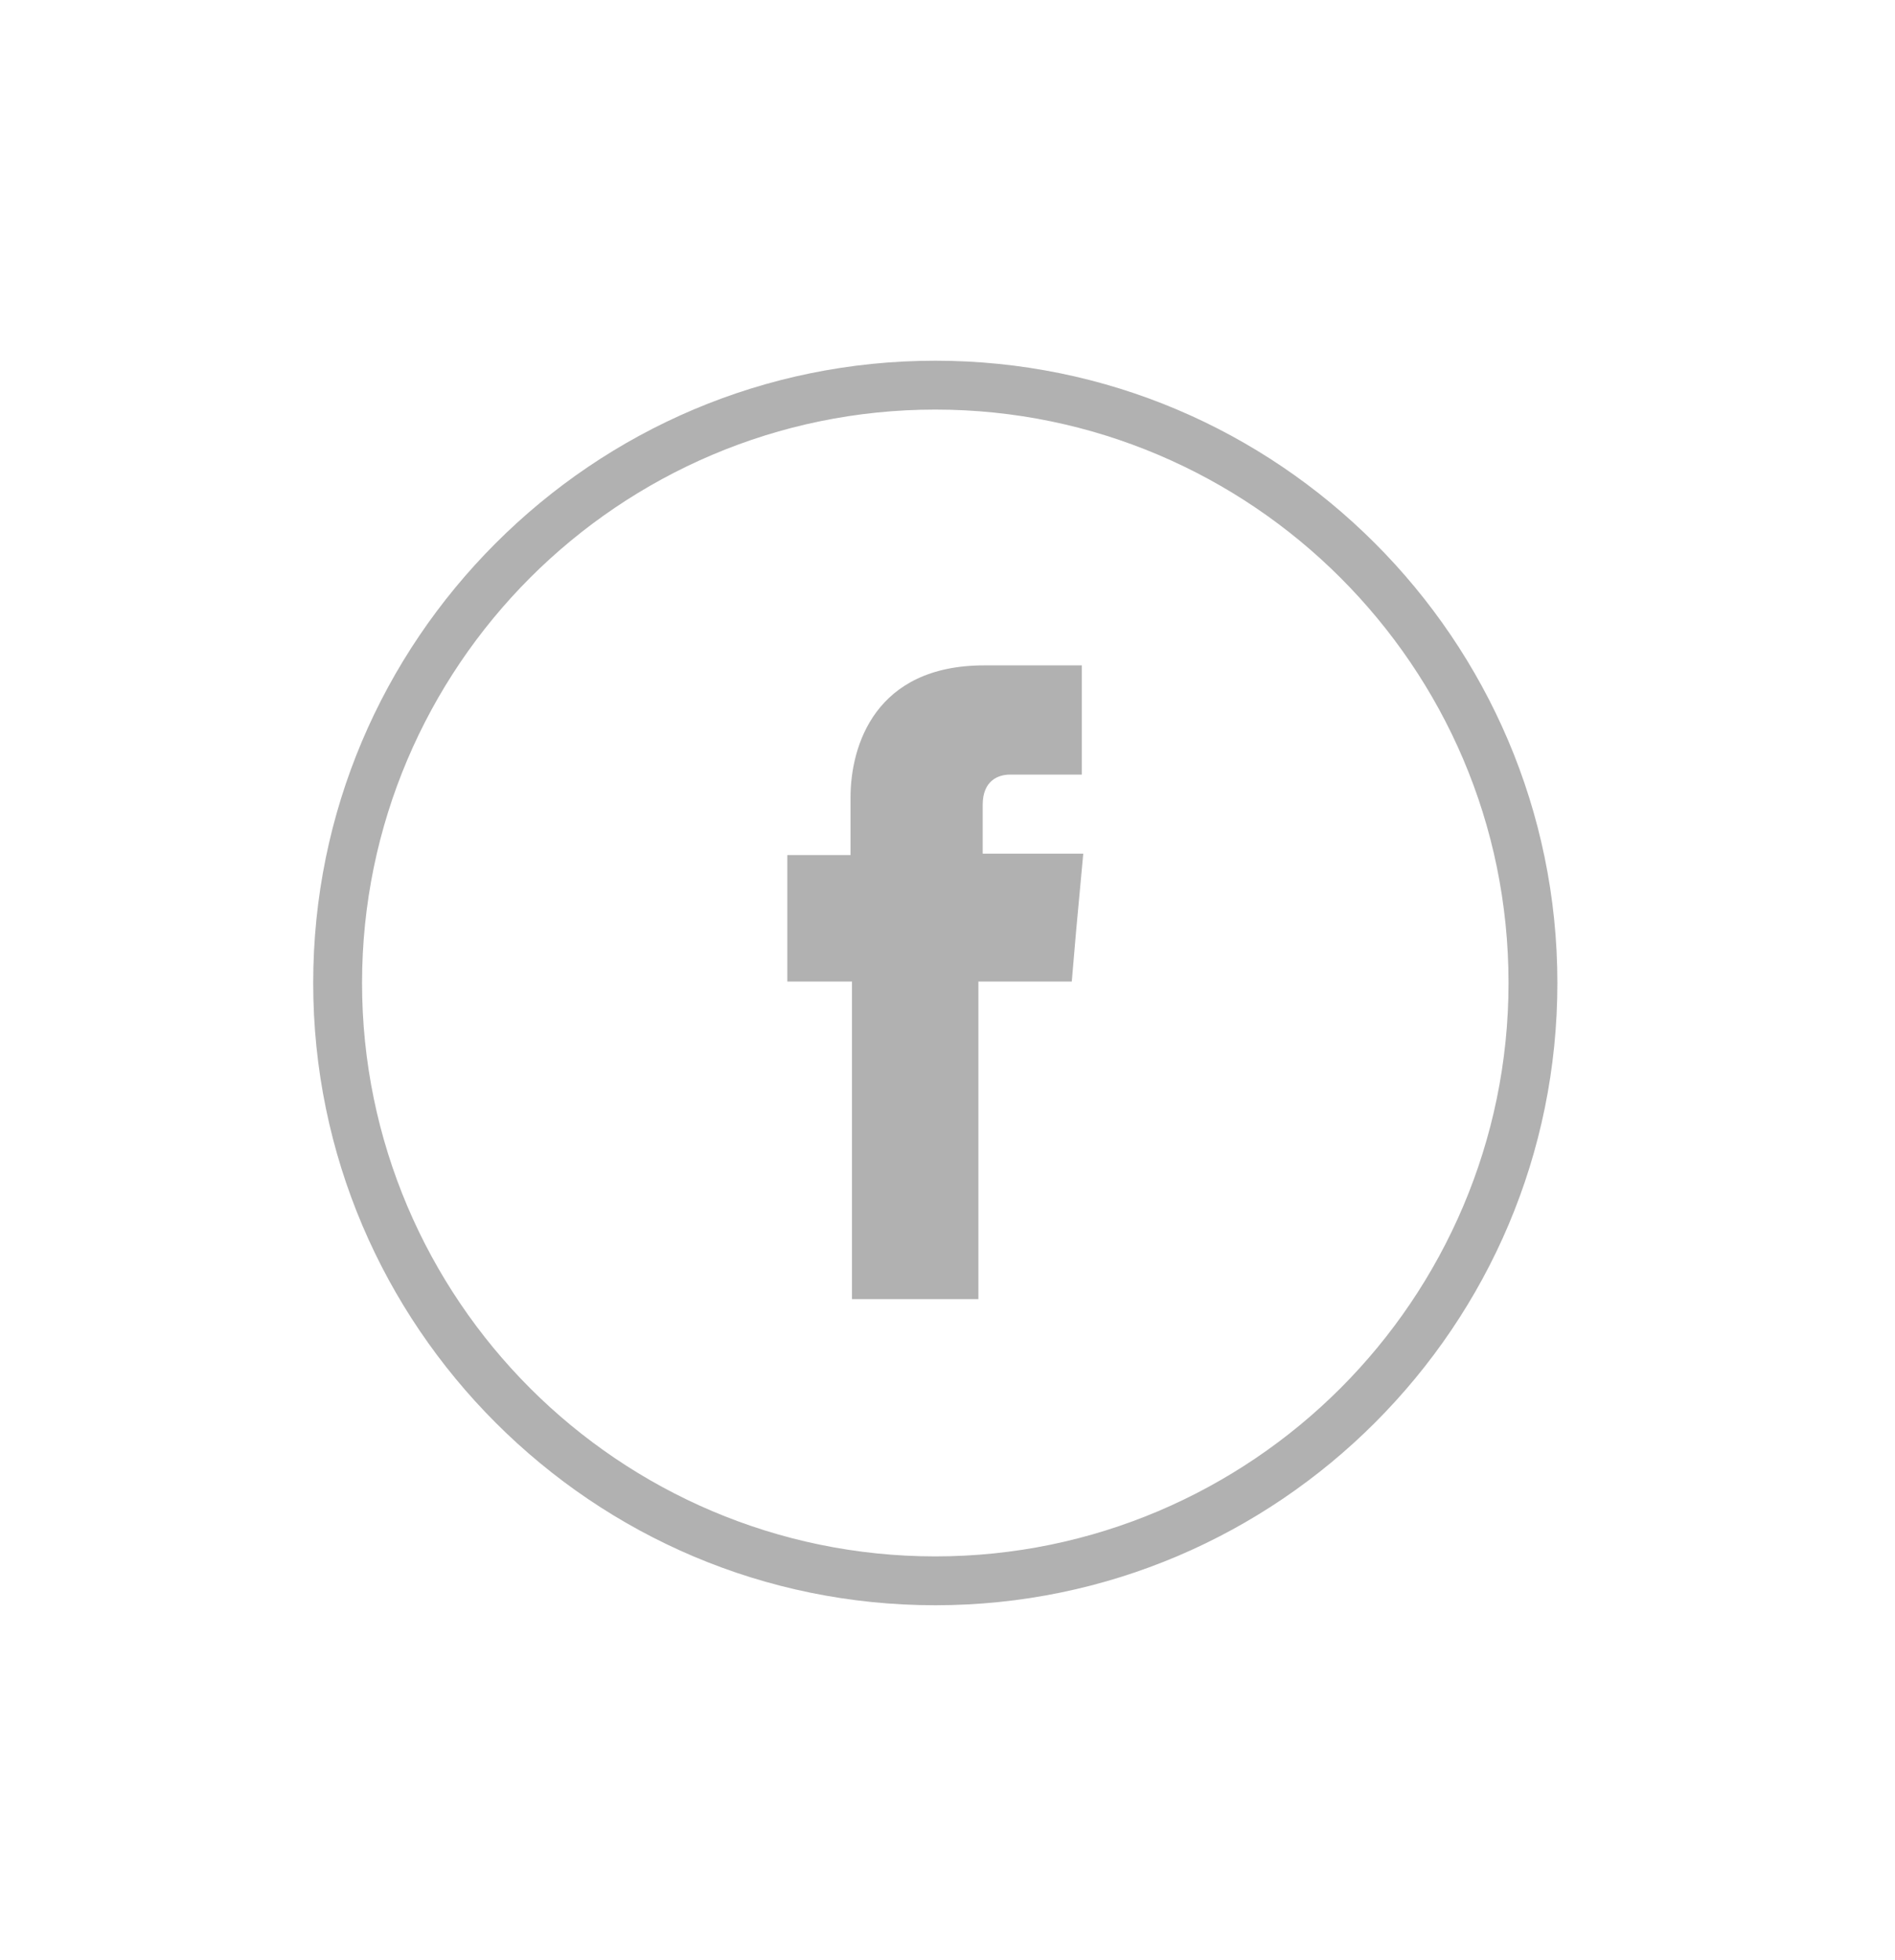 <?xml version="1.0" encoding="utf-8"?>
<!-- Generator: Adobe Illustrator 22.1.0, SVG Export Plug-In . SVG Version: 6.00 Build 0)  -->
<svg version="1.1" id="Camada_1" xmlns="http://www.w3.org/2000/svg" xmlns:xlink="http://www.w3.org/1999/xlink" x="0px" y="0px"
	 viewBox="0 0 131.9 136.4" style="enable-background:new 0 0 131.9 136.4;" xml:space="preserve">
<style type="text/css">
	.st0{fill:#B1B1B1;}
	.st1{fill-rule:evenodd;clip-rule:evenodd;fill:#B1B1B1;}
</style>
<g>
	<path class="st0" d="M65.1,25.1c11.9,0,22.7,4.8,30.6,12.7c7.8,7.8,12.7,18.6,12.7,30.6c0,11.9-4.8,22.7-12.7,30.6
		c-7.8,7.8-18.6,12.7-30.6,12.7c-11.9,0-22.7-4.8-30.6-12.7c-7.8-7.8-12.7-18.6-12.7-30.6c0-11.9,4.8-22.7,12.7-30.6
		C42.4,29.9,53.2,25.1,65.1,25.1L65.1,25.1z M93.3,40.2c-7.2-7.2-17.2-11.7-28.2-11.7c-11,0-21,4.5-28.2,11.7
		c-7.2,7.2-11.7,17.2-11.7,28.2c0,11,4.5,21,11.7,28.2c7.2,7.2,17.2,11.7,28.2,11.7c11,0,21-4.5,28.2-11.7
		c7.2-7.2,11.7-17.2,11.7-28.2C105,57.3,100.5,47.4,93.3,40.2L93.3,40.2z"/>
	<path class="st1" d="M68.4,59.5v-3.5c0-1.7,1.1-2.1,1.9-2.1c0.8,0,5,0,5,0v-7.6h-6.8c-7.6,0-9.3,5.6-9.3,9.2v4h-4.4v5.3v3.5h4.5
		c0,10,0,22.1,0,22.1h8.8c0,0,0-12.2,0-22.1h6.5l0.3-3.5l0.5-5.4H68.4z"/>
</g>
</svg>

